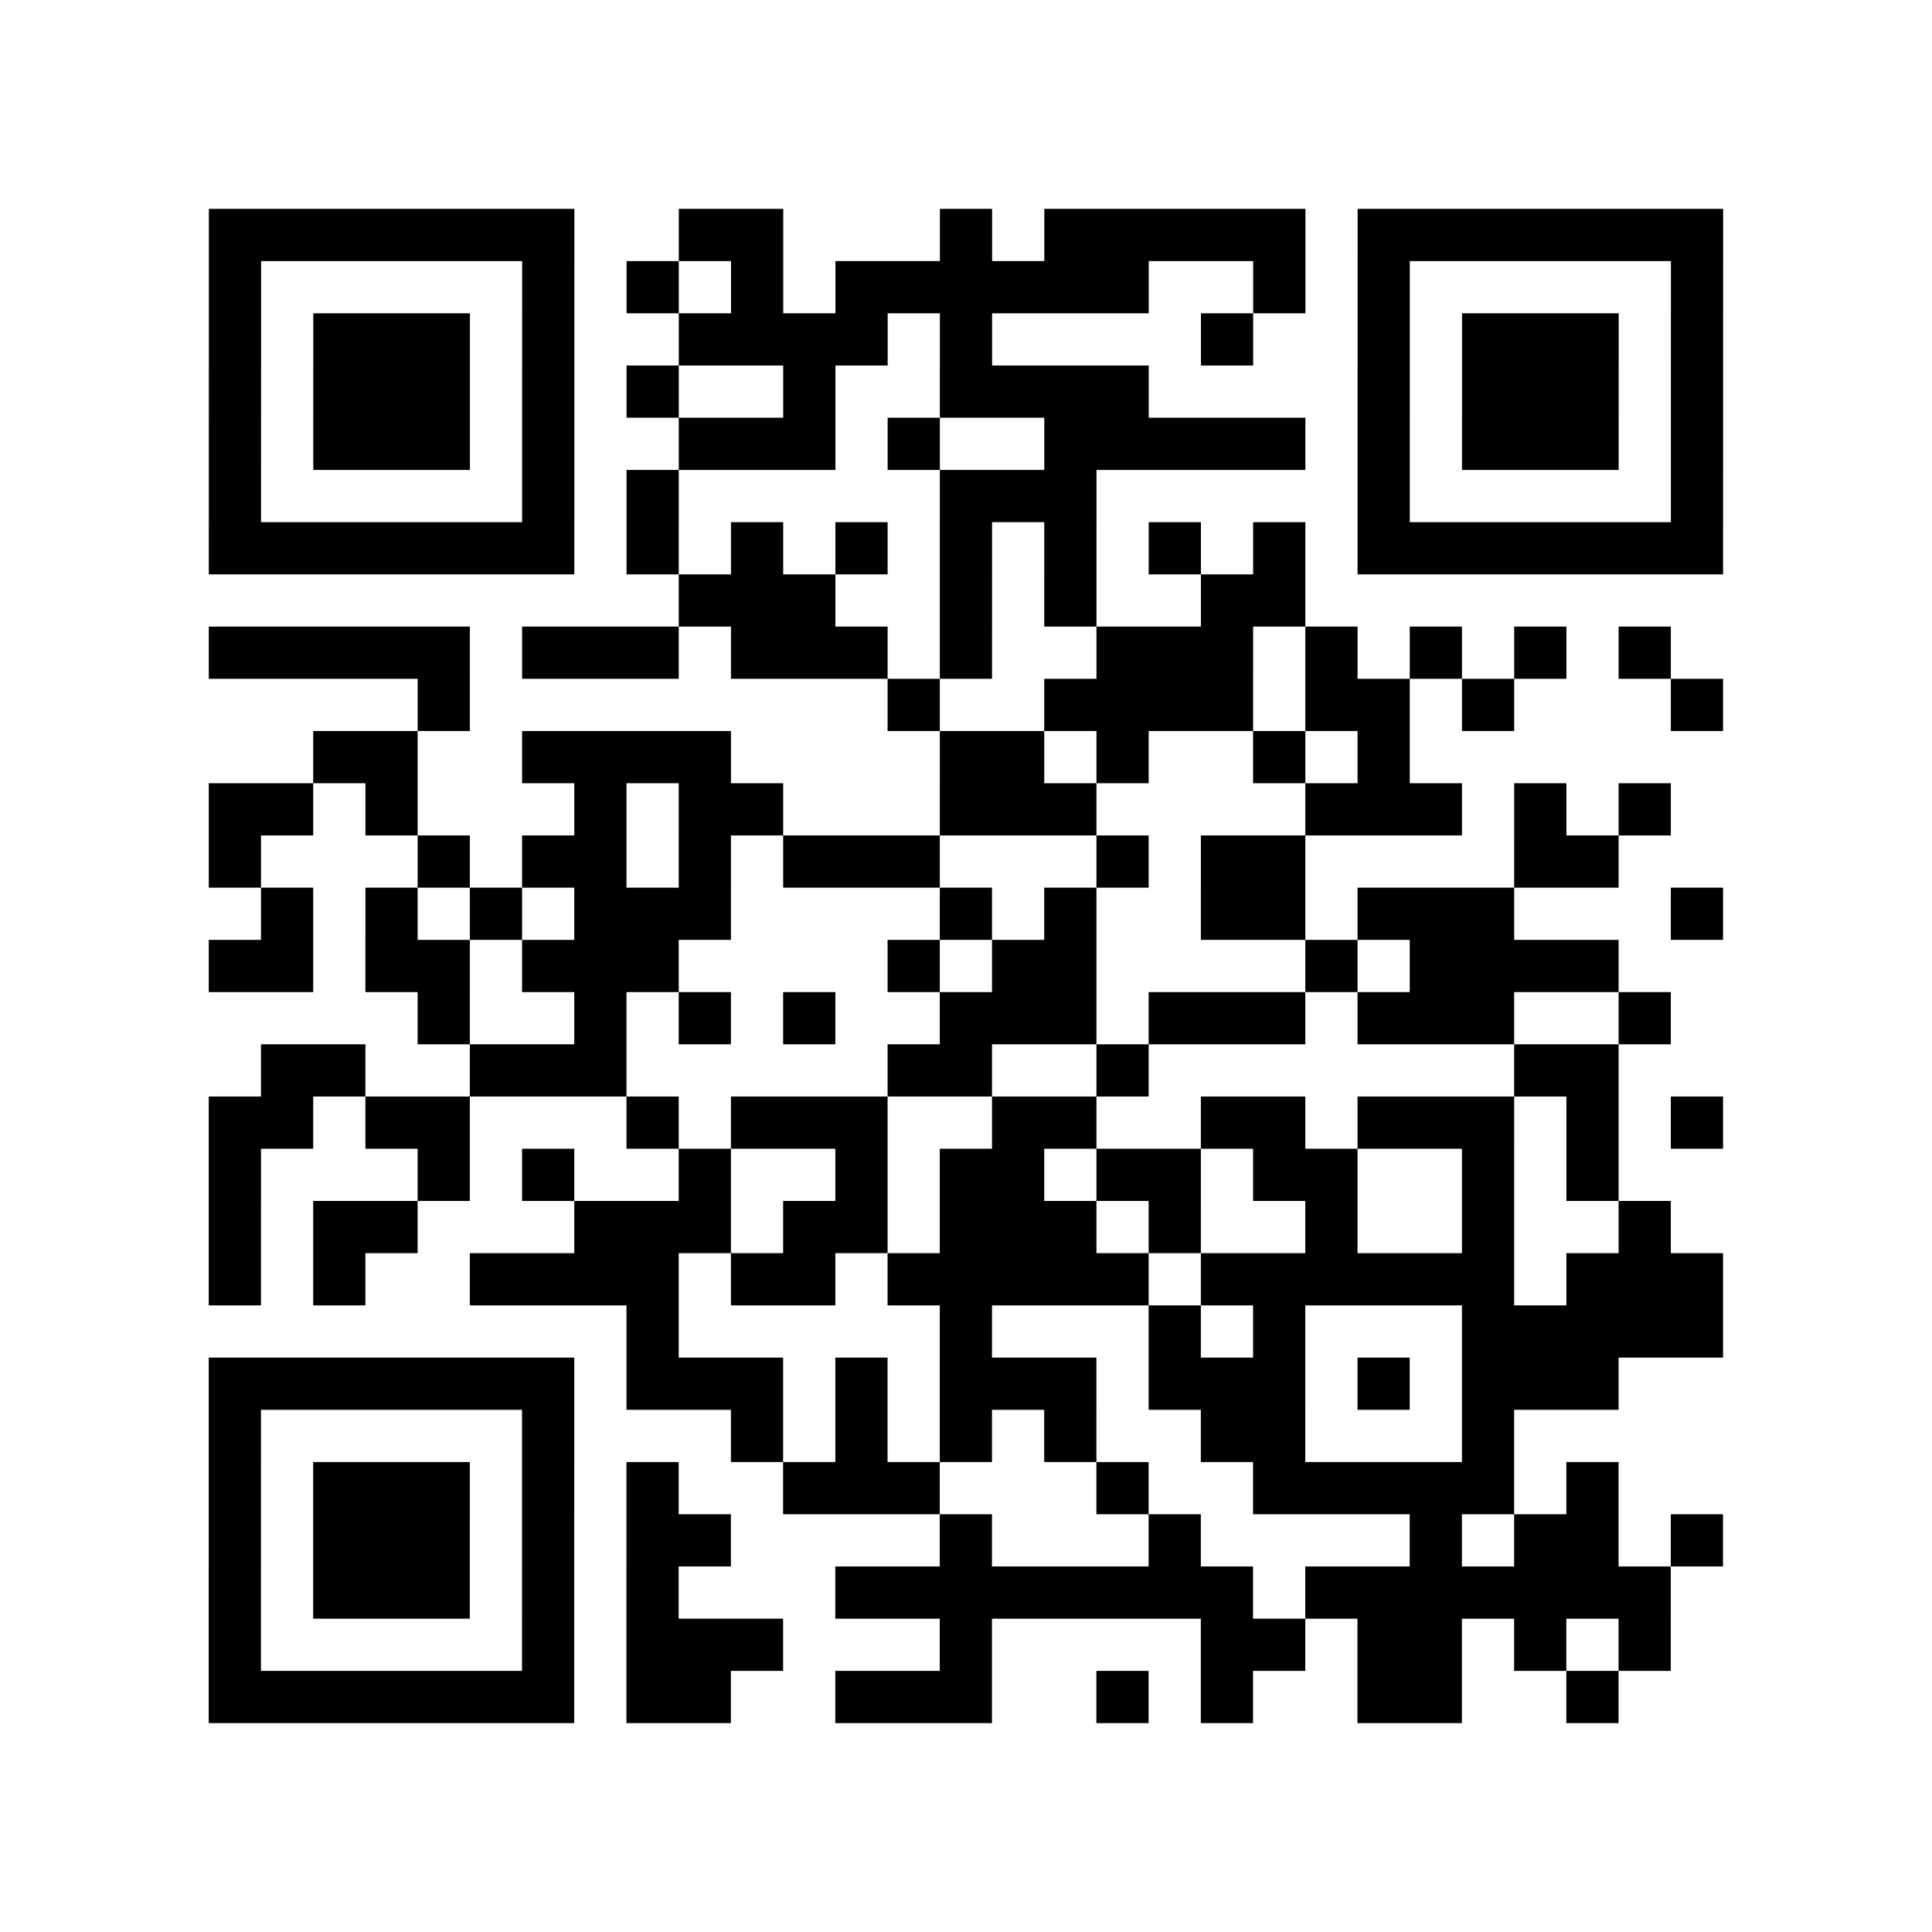 <?xml version="1.0" encoding="utf-8"?>
<svg xmlns="http://www.w3.org/2000/svg" width="37" height="37" class="segno"><path class="qrline" stroke="#000" d="M4 4.5h7m2 0h2m3 0h1m1 0h5m1 0h7m-29 1h1m5 0h1m1 0h1m1 0h1m1 0h6m2 0h1m1 0h1m5 0h1m-29 1h1m1 0h3m1 0h1m2 0h4m1 0h1m4 0h1m2 0h1m1 0h3m1 0h1m-29 1h1m1 0h3m1 0h1m1 0h1m2 0h1m2 0h4m4 0h1m1 0h3m1 0h1m-29 1h1m1 0h3m1 0h1m2 0h3m1 0h1m2 0h5m1 0h1m1 0h3m1 0h1m-29 1h1m5 0h1m1 0h1m5 0h3m5 0h1m5 0h1m-29 1h7m1 0h1m1 0h1m1 0h1m1 0h1m1 0h1m1 0h1m1 0h1m1 0h7m-20 1h3m2 0h1m1 0h1m2 0h2m-21 1h5m1 0h3m1 0h3m1 0h1m2 0h3m1 0h1m1 0h1m1 0h1m1 0h1m-24 1h1m8 0h1m2 0h4m1 0h2m1 0h1m3 0h1m-27 1h2m2 0h4m4 0h2m1 0h1m2 0h1m1 0h1m-23 1h2m1 0h1m3 0h1m1 0h2m3 0h3m4 0h3m1 0h1m1 0h1m-28 1h1m3 0h1m1 0h2m1 0h1m1 0h3m3 0h1m1 0h2m4 0h2m-26 1h1m1 0h1m1 0h1m1 0h3m4 0h1m1 0h1m2 0h2m1 0h3m3 0h1m-29 1h2m1 0h2m1 0h3m4 0h1m1 0h2m4 0h1m1 0h4m-23 1h1m2 0h1m1 0h1m1 0h1m2 0h3m1 0h3m1 0h3m2 0h1m-27 1h2m2 0h3m5 0h2m2 0h1m7 0h2m-27 1h2m1 0h2m3 0h1m1 0h3m2 0h2m2 0h2m1 0h3m1 0h1m1 0h1m-29 1h1m3 0h1m1 0h1m2 0h1m2 0h1m1 0h2m1 0h2m1 0h2m2 0h1m1 0h1m-27 1h1m1 0h2m3 0h3m1 0h2m1 0h3m1 0h1m2 0h1m2 0h1m2 0h1m-28 1h1m1 0h1m2 0h4m1 0h2m1 0h5m1 0h6m1 0h3m-21 1h1m5 0h1m3 0h1m1 0h1m3 0h5m-29 1h7m1 0h3m1 0h1m1 0h3m1 0h3m1 0h1m1 0h3m-27 1h1m5 0h1m3 0h1m1 0h1m1 0h1m1 0h1m2 0h2m3 0h1m-25 1h1m1 0h3m1 0h1m1 0h1m2 0h3m3 0h1m2 0h5m1 0h1m-27 1h1m1 0h3m1 0h1m1 0h2m4 0h1m3 0h1m4 0h1m1 0h2m1 0h1m-29 1h1m1 0h3m1 0h1m1 0h1m3 0h8m1 0h7m-28 1h1m5 0h1m1 0h3m3 0h1m4 0h2m1 0h2m1 0h1m1 0h1m-28 1h7m1 0h2m2 0h3m2 0h1m1 0h1m2 0h2m2 0h1"/></svg>
